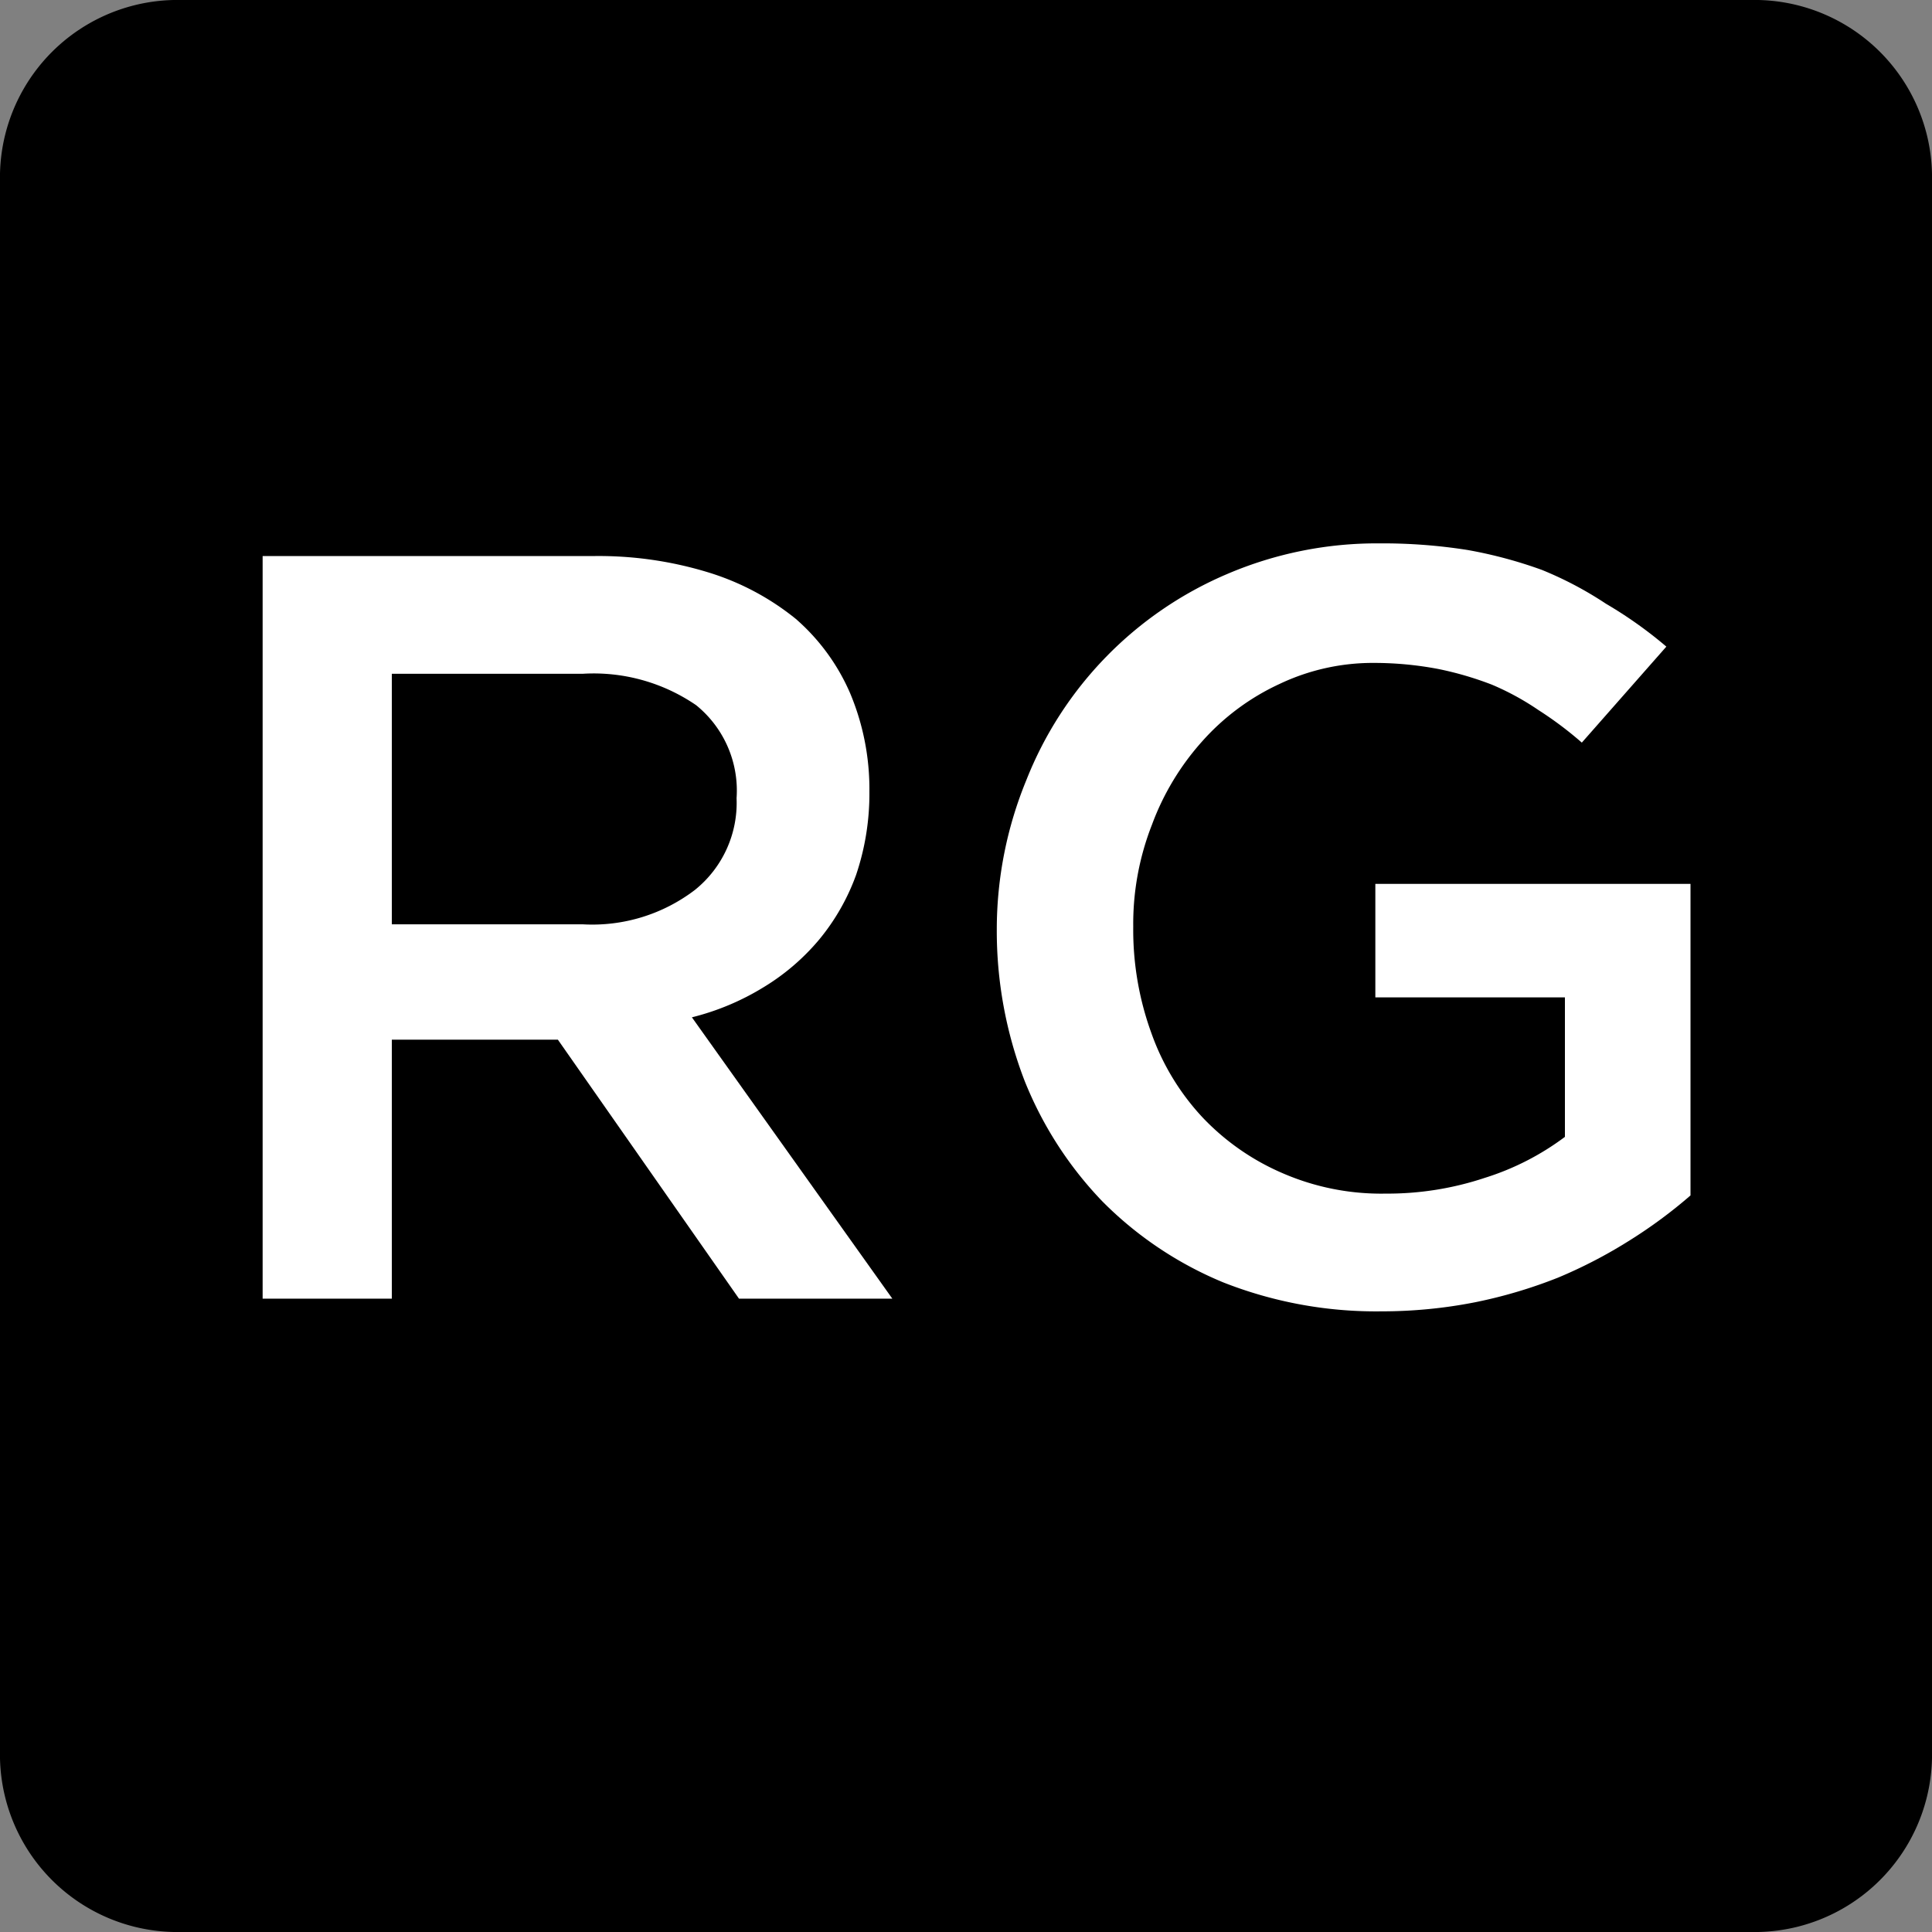 <?xml version="1.0" encoding="UTF-8"?>
<svg data-bbox="-0.001 -0.001 32.001 32.001" viewBox="0 0 32 32" xmlns="http://www.w3.org/2000/svg" data-type="color">
    <rect x="0" y="0" width="32" height="32" fill="#808080" stroke="none"/>
    <g>
        <path d="M3 0a2.94 2.94 0 0 0-3 3v26a2.94 2.94 0 0 0 3 3h26a2.94 2.94 0 0 0 3-3V3a2.94 2.94 0 0 0-3-3Z" fill="#000000" data-color="1"/>
        <path d="m12.24 21.51-3-4.29H6.49v4.29H4.35V9.21h5.48a6.2 6.2 0 0 1 1.9.27 4.3 4.3 0 0 1 1.45.77 3.44 3.44 0 0 1 .9 1.23 4.1 4.1 0 0 1 .32 1.63 4.2 4.2 0 0 1-.22 1.38 3.6 3.6 0 0 1-.61 1.07 3.7 3.7 0 0 1-.92.79 4.2 4.2 0 0 1-1.19.5l3.32 4.66Zm-.71-9.83a3 3 0 0 0-1.88-.52H6.49v4.15h3.17a2.8 2.8 0 0 0 1.85-.57 1.85 1.85 0 0 0 .69-1.52 1.82 1.82 0 0 0-.67-1.54" fill="#ffffff" data-color="2"/>
        <path d="M27 20.54a8 8 0 0 1-1.19.62 8 8 0 0 1-1.38.41 8 8 0 0 1-1.55.15 6.9 6.9 0 0 1-2.62-.48 6.1 6.1 0 0 1-2-1.34 6.2 6.2 0 0 1-1.29-2 6.9 6.9 0 0 1-.46-2.51 6.5 6.5 0 0 1 .49-2.47 6.17 6.17 0 0 1 3.32-3.41A6.3 6.3 0 0 1 22.85 9a9 9 0 0 1 1.46.11 7.4 7.4 0 0 1 1.23.33 6 6 0 0 1 1.06.56 7 7 0 0 1 1 .71l-1.4 1.59a6 6 0 0 0-.72-.54 4.4 4.4 0 0 0-.77-.42 5.5 5.5 0 0 0-.89-.26 5.7 5.7 0 0 0-1.06-.1 3.6 3.6 0 0 0-1.57.35 3.9 3.9 0 0 0-1.27.94 4.3 4.3 0 0 0-.84 1.39 4.5 4.5 0 0 0-.31 1.69 5 5 0 0 0 .3 1.76 4 4 0 0 0 .85 1.4 4 4 0 0 0 1.32.92 4.1 4.1 0 0 0 1.71.34 5.1 5.1 0 0 0 1.64-.26 4.4 4.4 0 0 0 1.33-.68v-2.31h-3.14v-1.88H28v5.16a8 8 0 0 1-1 .74" fill="#ffffff" data-color="2"/>
    </g>
</svg>
